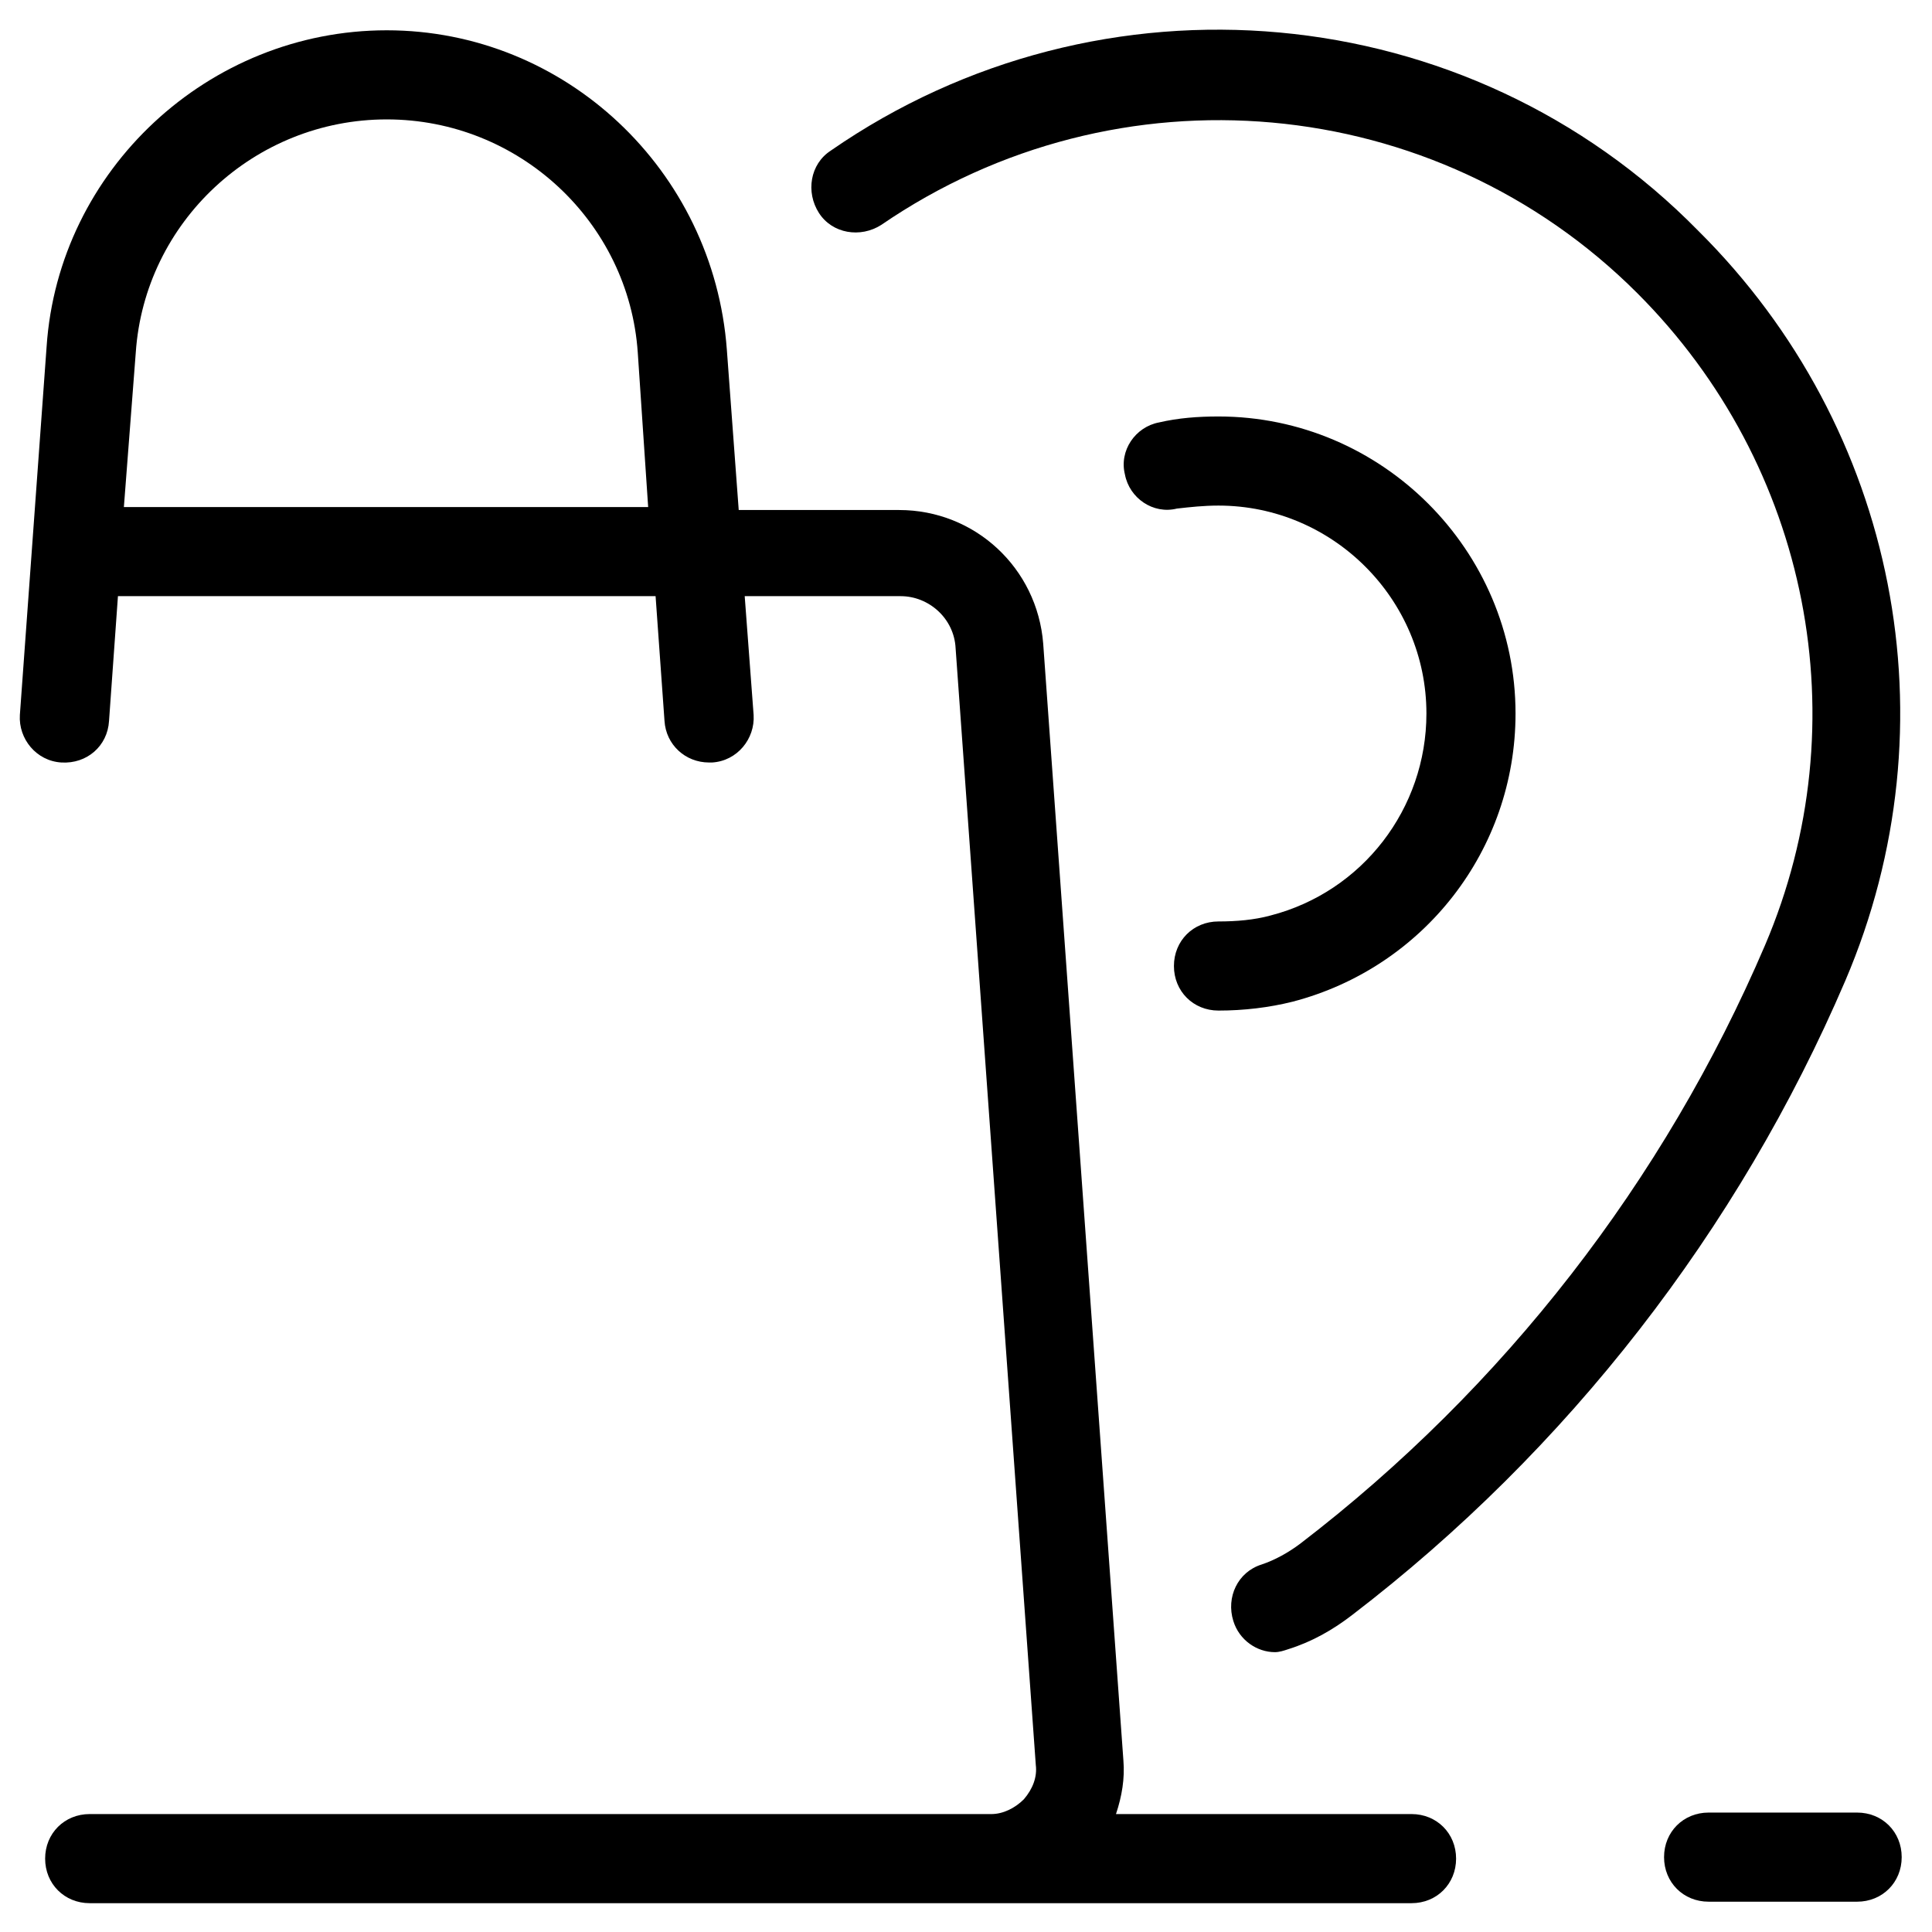 <?xml version="1.0" encoding="UTF-8"?>
<!-- Uploaded to: SVG Repo, www.svgrepo.com, Generator: SVG Repo Mixer Tools -->
<svg fill="#000000" width="800px" height="800px" version="1.1" viewBox="144 144 512 512" xmlns="http://www.w3.org/2000/svg">
 <g>
  <path d="m480.69 386.62c-4.332 1.18-9.055 1.574-13.777 1.574-6.691 0-11.809 5.117-11.809 11.809s5.117 11.809 11.809 11.809 13.383-0.789 19.68-2.363c34.637-9.055 59.039-40.148 59.039-76.359 0-43.297-35.426-78.719-78.719-78.719-5.512 0-10.629 0.395-15.742 1.574-6.297 1.18-10.629 7.477-9.055 13.777 1.18 6.297 7.477 10.629 13.777 9.055 3.543-0.398 7.086-0.793 11.02-0.793 30.309 0 55.105 24.797 55.105 55.105 0 25.191-16.926 47.234-41.328 53.531z"/>
  <path d="m364.18 183.91c-5.512 3.543-6.691 11.02-3.148 16.531 3.543 5.512 11.02 6.691 16.531 3.148 62.582-42.902 146.81-35.426 200.34 18.105 45.656 45.656 59.039 113.75 33.852 172.79-26.766 62.582-69.273 117.29-123.2 158.62-3.148 2.363-6.691 4.328-10.234 5.512-6.297 1.969-9.445 8.66-7.477 14.957 1.574 5.117 6.297 8.266 11.02 8.266 1.18 0 2.363-0.395 3.543-0.789 6.297-1.969 11.809-5.117 16.926-9.055 57.07-43.691 102.34-101.94 130.68-168.07 29.125-68.094 13.777-146.42-38.965-198.77-61.016-62.184-158.23-70.844-229.87-21.25z"/>
  <path d="m636.16 624.35h-39.359c-6.691 0-11.809 5.117-11.809 11.809s5.117 11.809 11.809 11.809h39.359c6.691 0 11.809-5.117 11.809-11.809s-5.117-11.809-11.809-11.809z"/>
  <path d="m160.3 346.07c6.691 0.395 12.203-4.328 12.594-11.02l2.363-33.062h142.48l2.363 33.062c0.395 6.297 5.512 11.02 11.809 11.02h0.789c6.691-0.395 11.414-6.297 11.02-12.594l-2.363-31.488h41.328c7.477 0 14.168 5.902 14.562 13.777l21.254 295.99c0.395 3.148-0.789 6.297-3.148 9.055-2.363 2.363-5.512 3.938-8.66 3.938l-238.92-0.004c-6.691 0-11.809 5.117-11.809 11.809 0 6.691 5.117 11.809 11.809 11.809h350.3c6.691 0 11.809-5.117 11.809-11.809 0-6.691-5.117-11.809-11.809-11.809h-78.324c1.574-4.723 2.363-9.445 1.969-14.168l-21.254-295.99c-1.574-20.074-18.105-35.426-38.18-35.426h-42.512l-3.148-42.508c-3.543-47.629-42.902-84.625-90.137-84.625-47.23 0-86.984 36.996-90.133 83.836l-7.086 97.613c-0.391 6.297 4.332 12.199 11.023 12.594zm19.68-108.63c2.359-34.637 31.488-61.797 66.516-61.797 35.031 0 64.156 27.16 66.52 61.797l2.754 40.934h-138.94z"/>
 </g>
</svg>